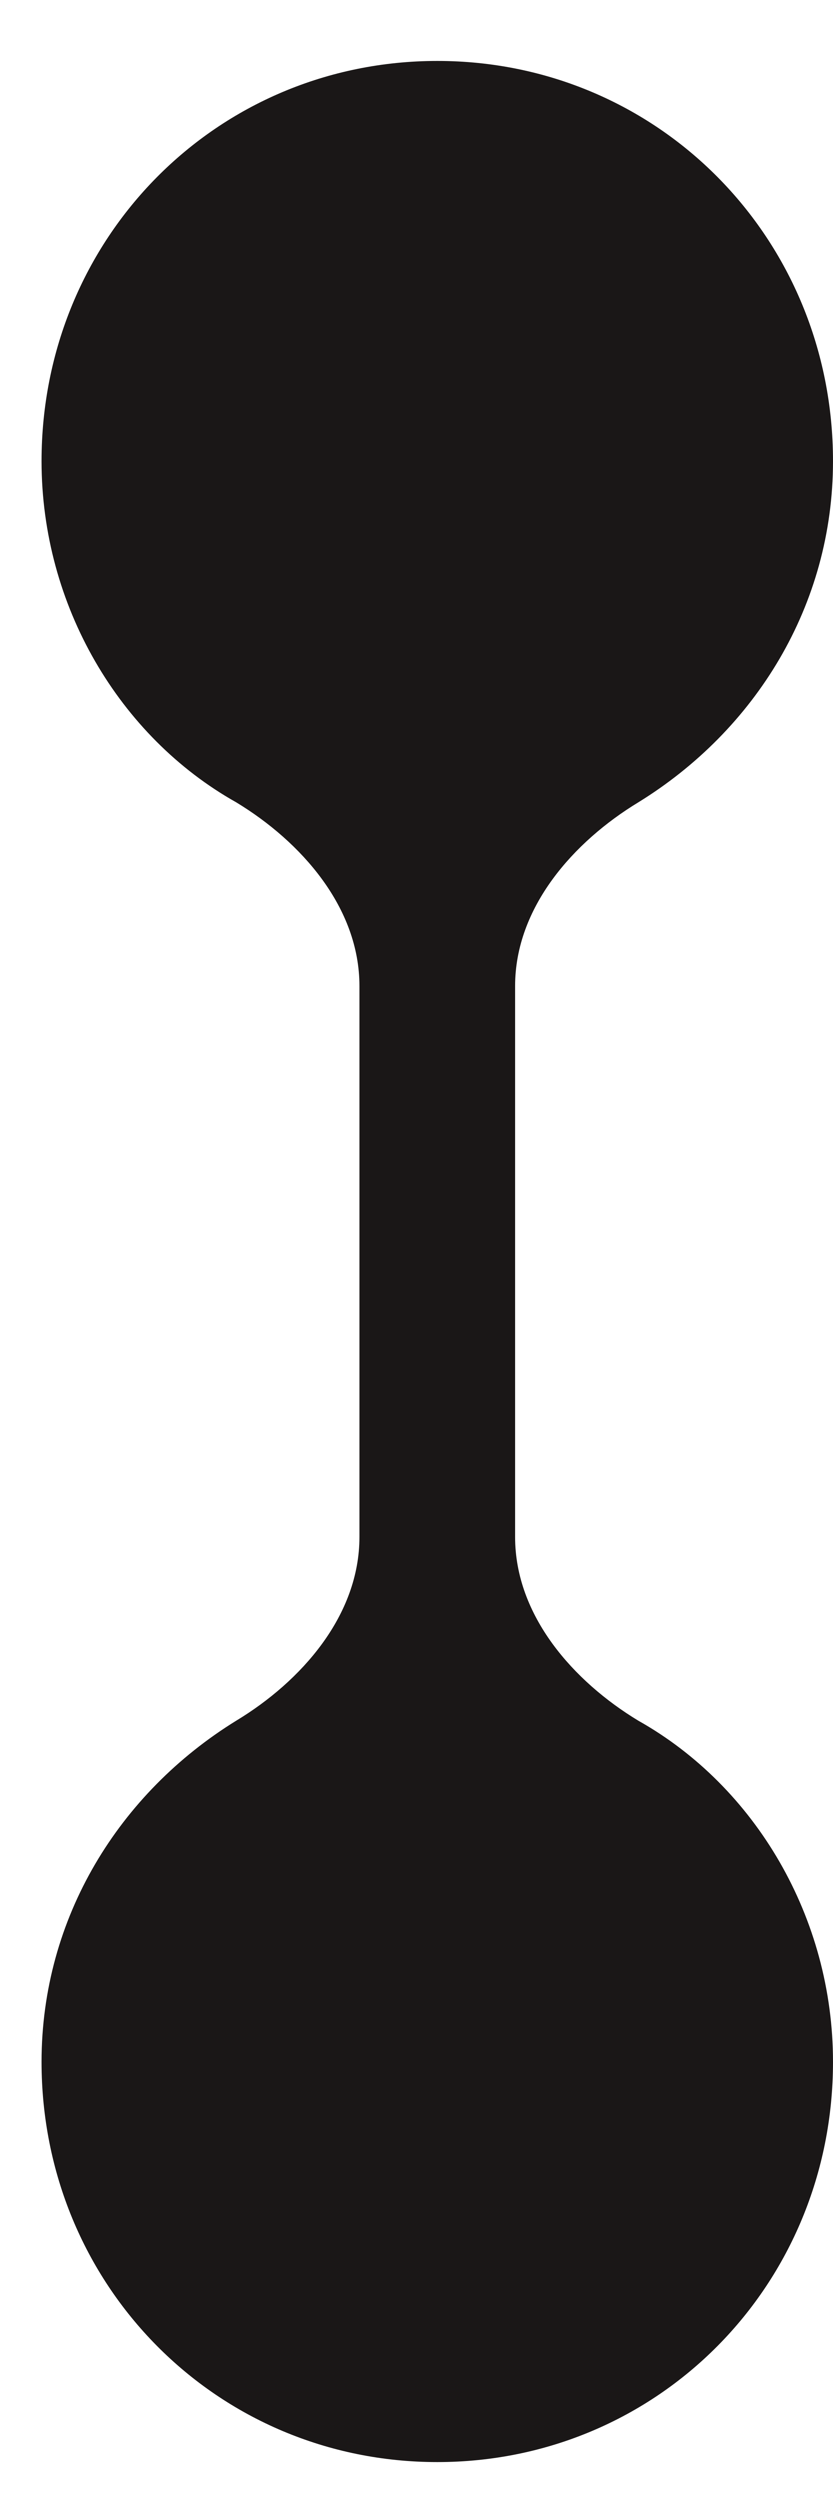 <svg width="8" height="24" viewBox="0 0 8 24" fill="none" xmlns="http://www.w3.org/2000/svg">
<path d="M4.947 14.755V9.466C4.947 8.711 5.508 8.08 6.131 7.702C7.253 7.01 8 5.813 8 4.427C8 2.285 6.318 0.585 4.2 0.585C2.081 0.585 0.399 2.285 0.399 4.427C0.399 5.813 1.147 7.072 2.268 7.702C2.892 8.08 3.452 8.711 3.452 9.466V14.755C3.452 15.511 2.892 16.142 2.268 16.519C1.147 17.211 0.399 18.408 0.399 19.794C0.399 21.936 2.081 23.636 4.2 23.636C6.318 23.636 8 21.936 8 19.794C8 18.408 7.253 17.15 6.131 16.519C5.508 16.142 4.947 15.511 4.947 14.755Z" fill="#1A1717"/>
</svg>
